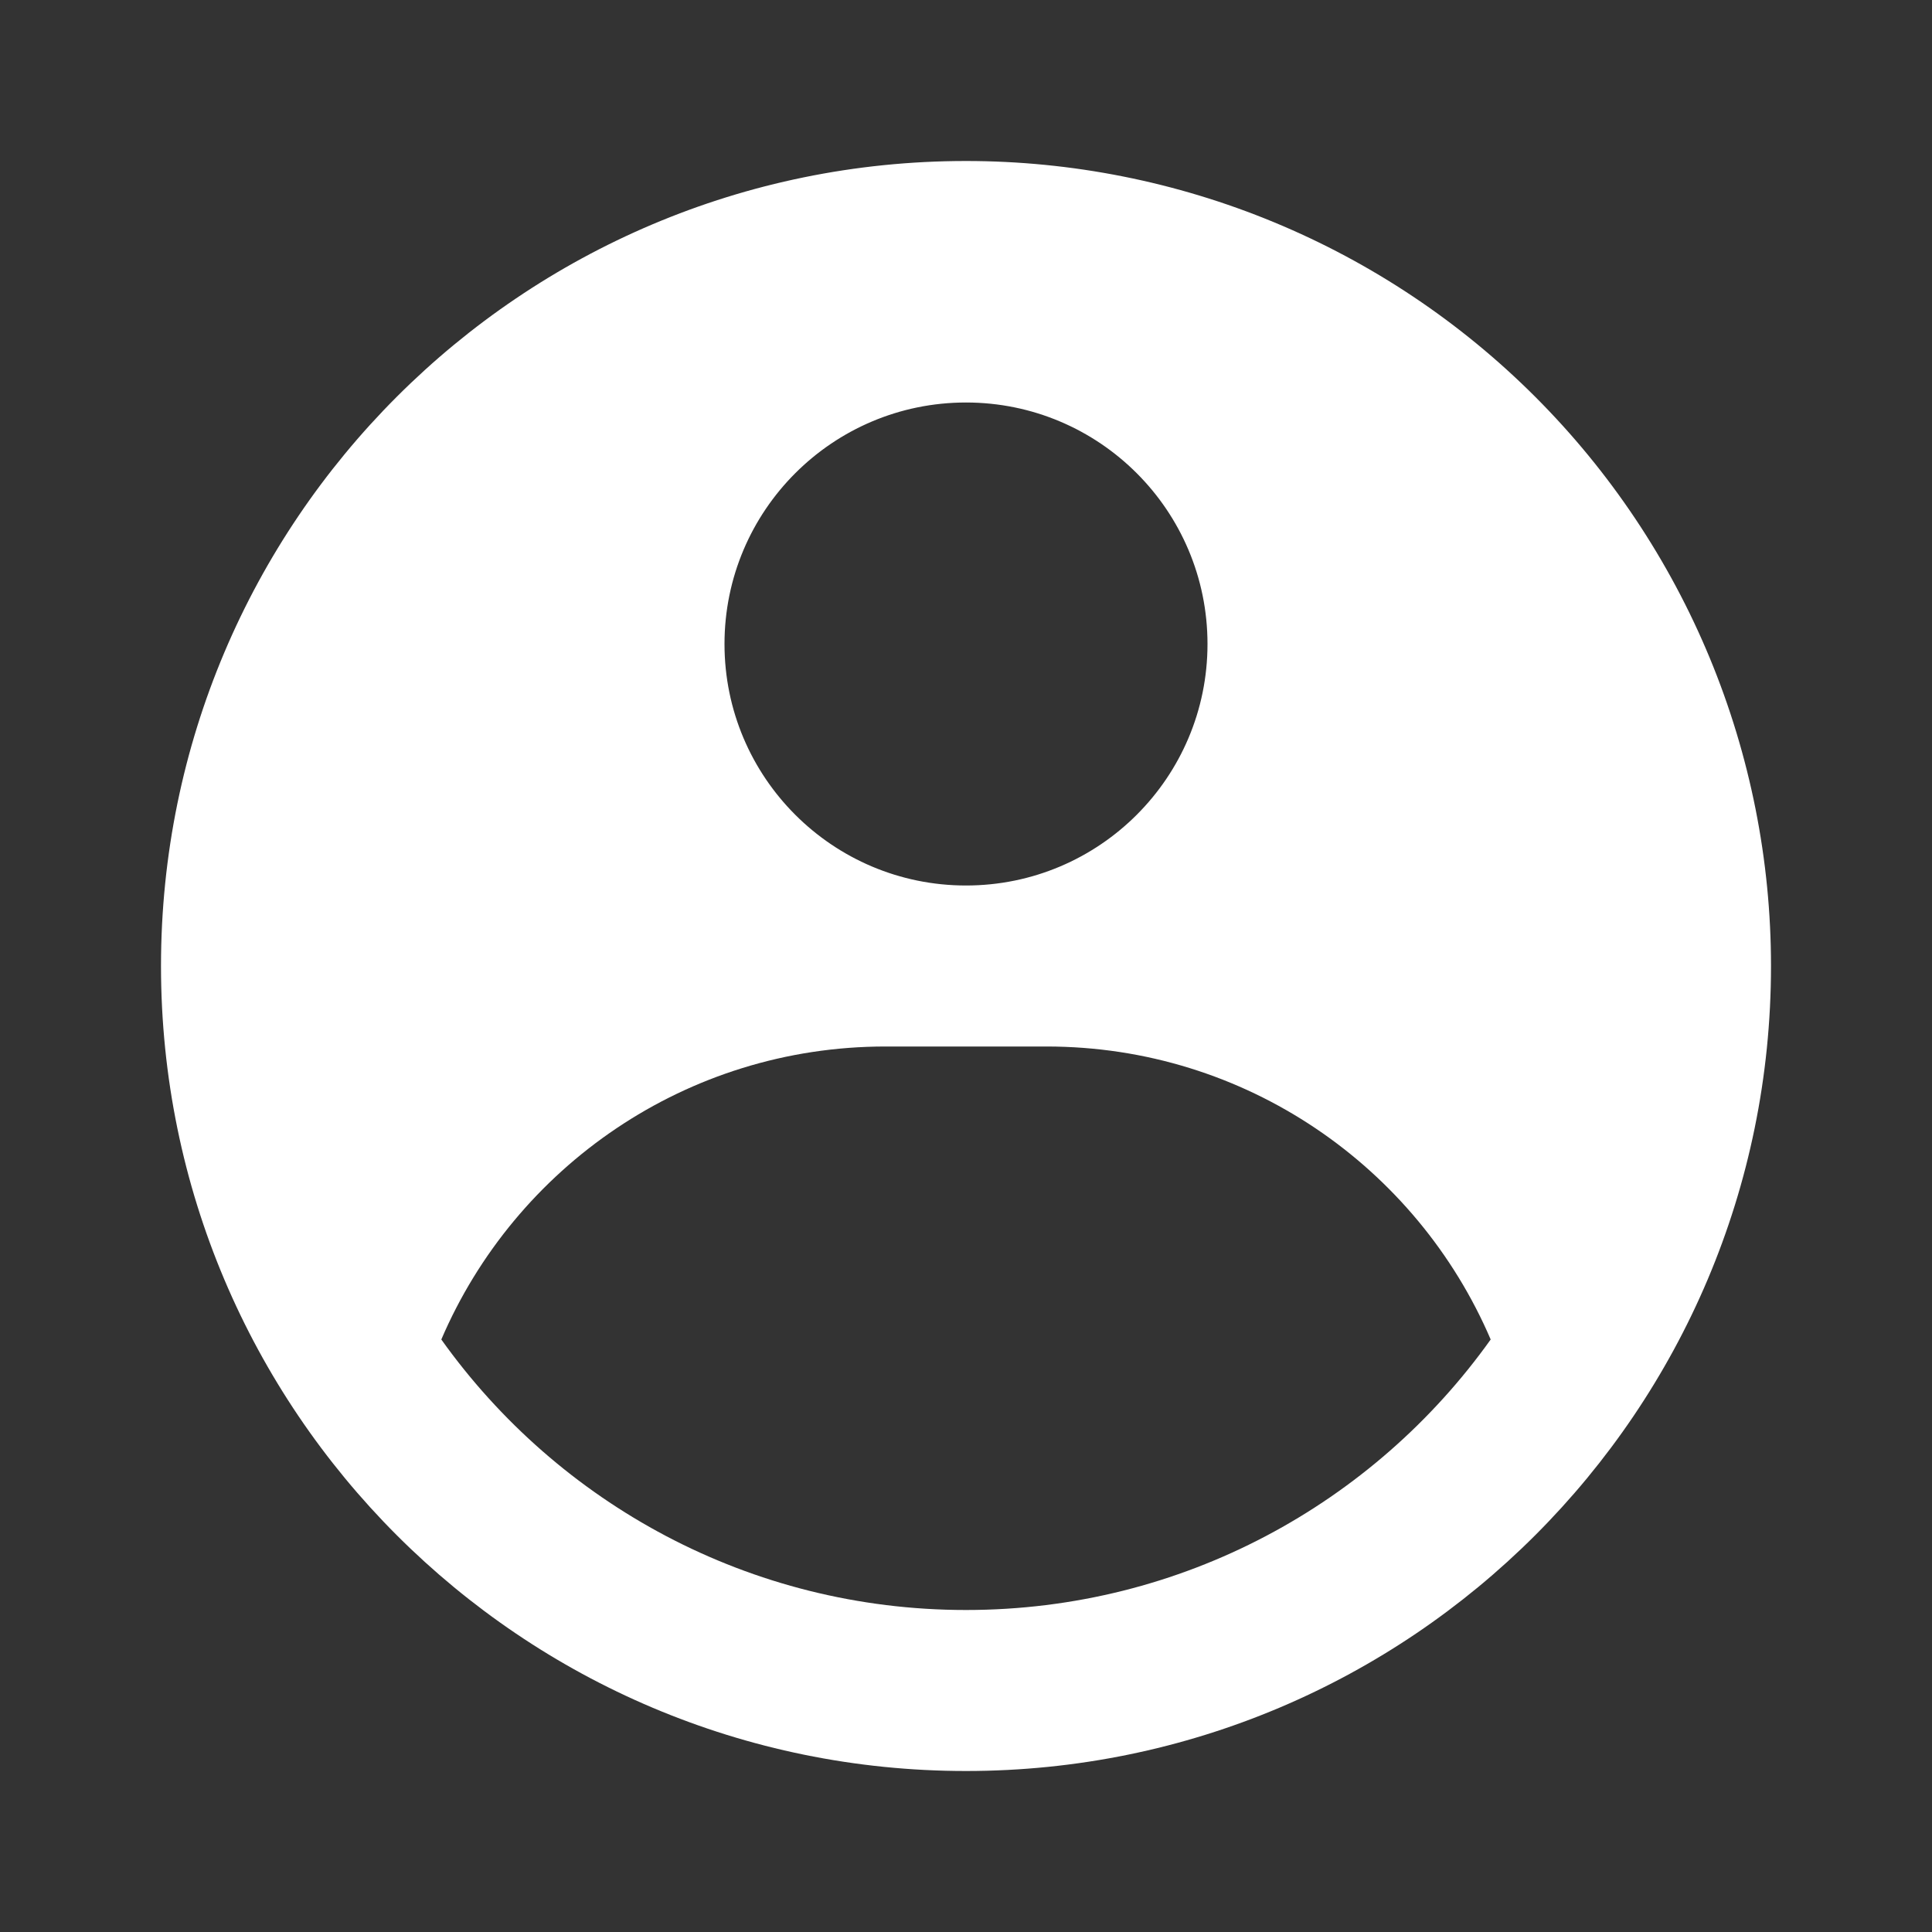 <svg width="66" height="66" viewBox="0 0 66 66" fill="none" xmlns="http://www.w3.org/2000/svg">
<rect x="0" y="0" width="66" height="66" fill="#333333" stroke="none"/>
<path fill-rule="evenodd" clip-rule="evenodd" d="M33 5.5C36.611 5.5 40.187 6.211 43.524 7.593C46.86 8.975 49.892 11.001 52.445 13.555C54.999 16.108 57.025 19.14 58.407 22.476C59.789 25.813 60.5 29.389 60.5 33C60.5 48.188 48.188 60.5 33 60.5C17.812 60.5 5.5 48.188 5.5 33C5.5 17.812 17.812 5.5 33 5.5ZM35.75 35.75H30.25C23.442 35.75 17.597 39.873 15.076 45.759C19.065 51.353 25.606 55 33 55C40.394 55 46.935 51.353 50.924 45.759C48.403 39.873 42.558 35.75 35.75 35.75ZM33 13.75C28.444 13.75 24.75 17.444 24.75 22C24.75 26.556 28.444 30.25 33 30.25C37.556 30.25 41.25 26.556 41.25 22C41.25 17.444 37.556 13.75 33 13.75Z" fill="white"/>
</svg>
